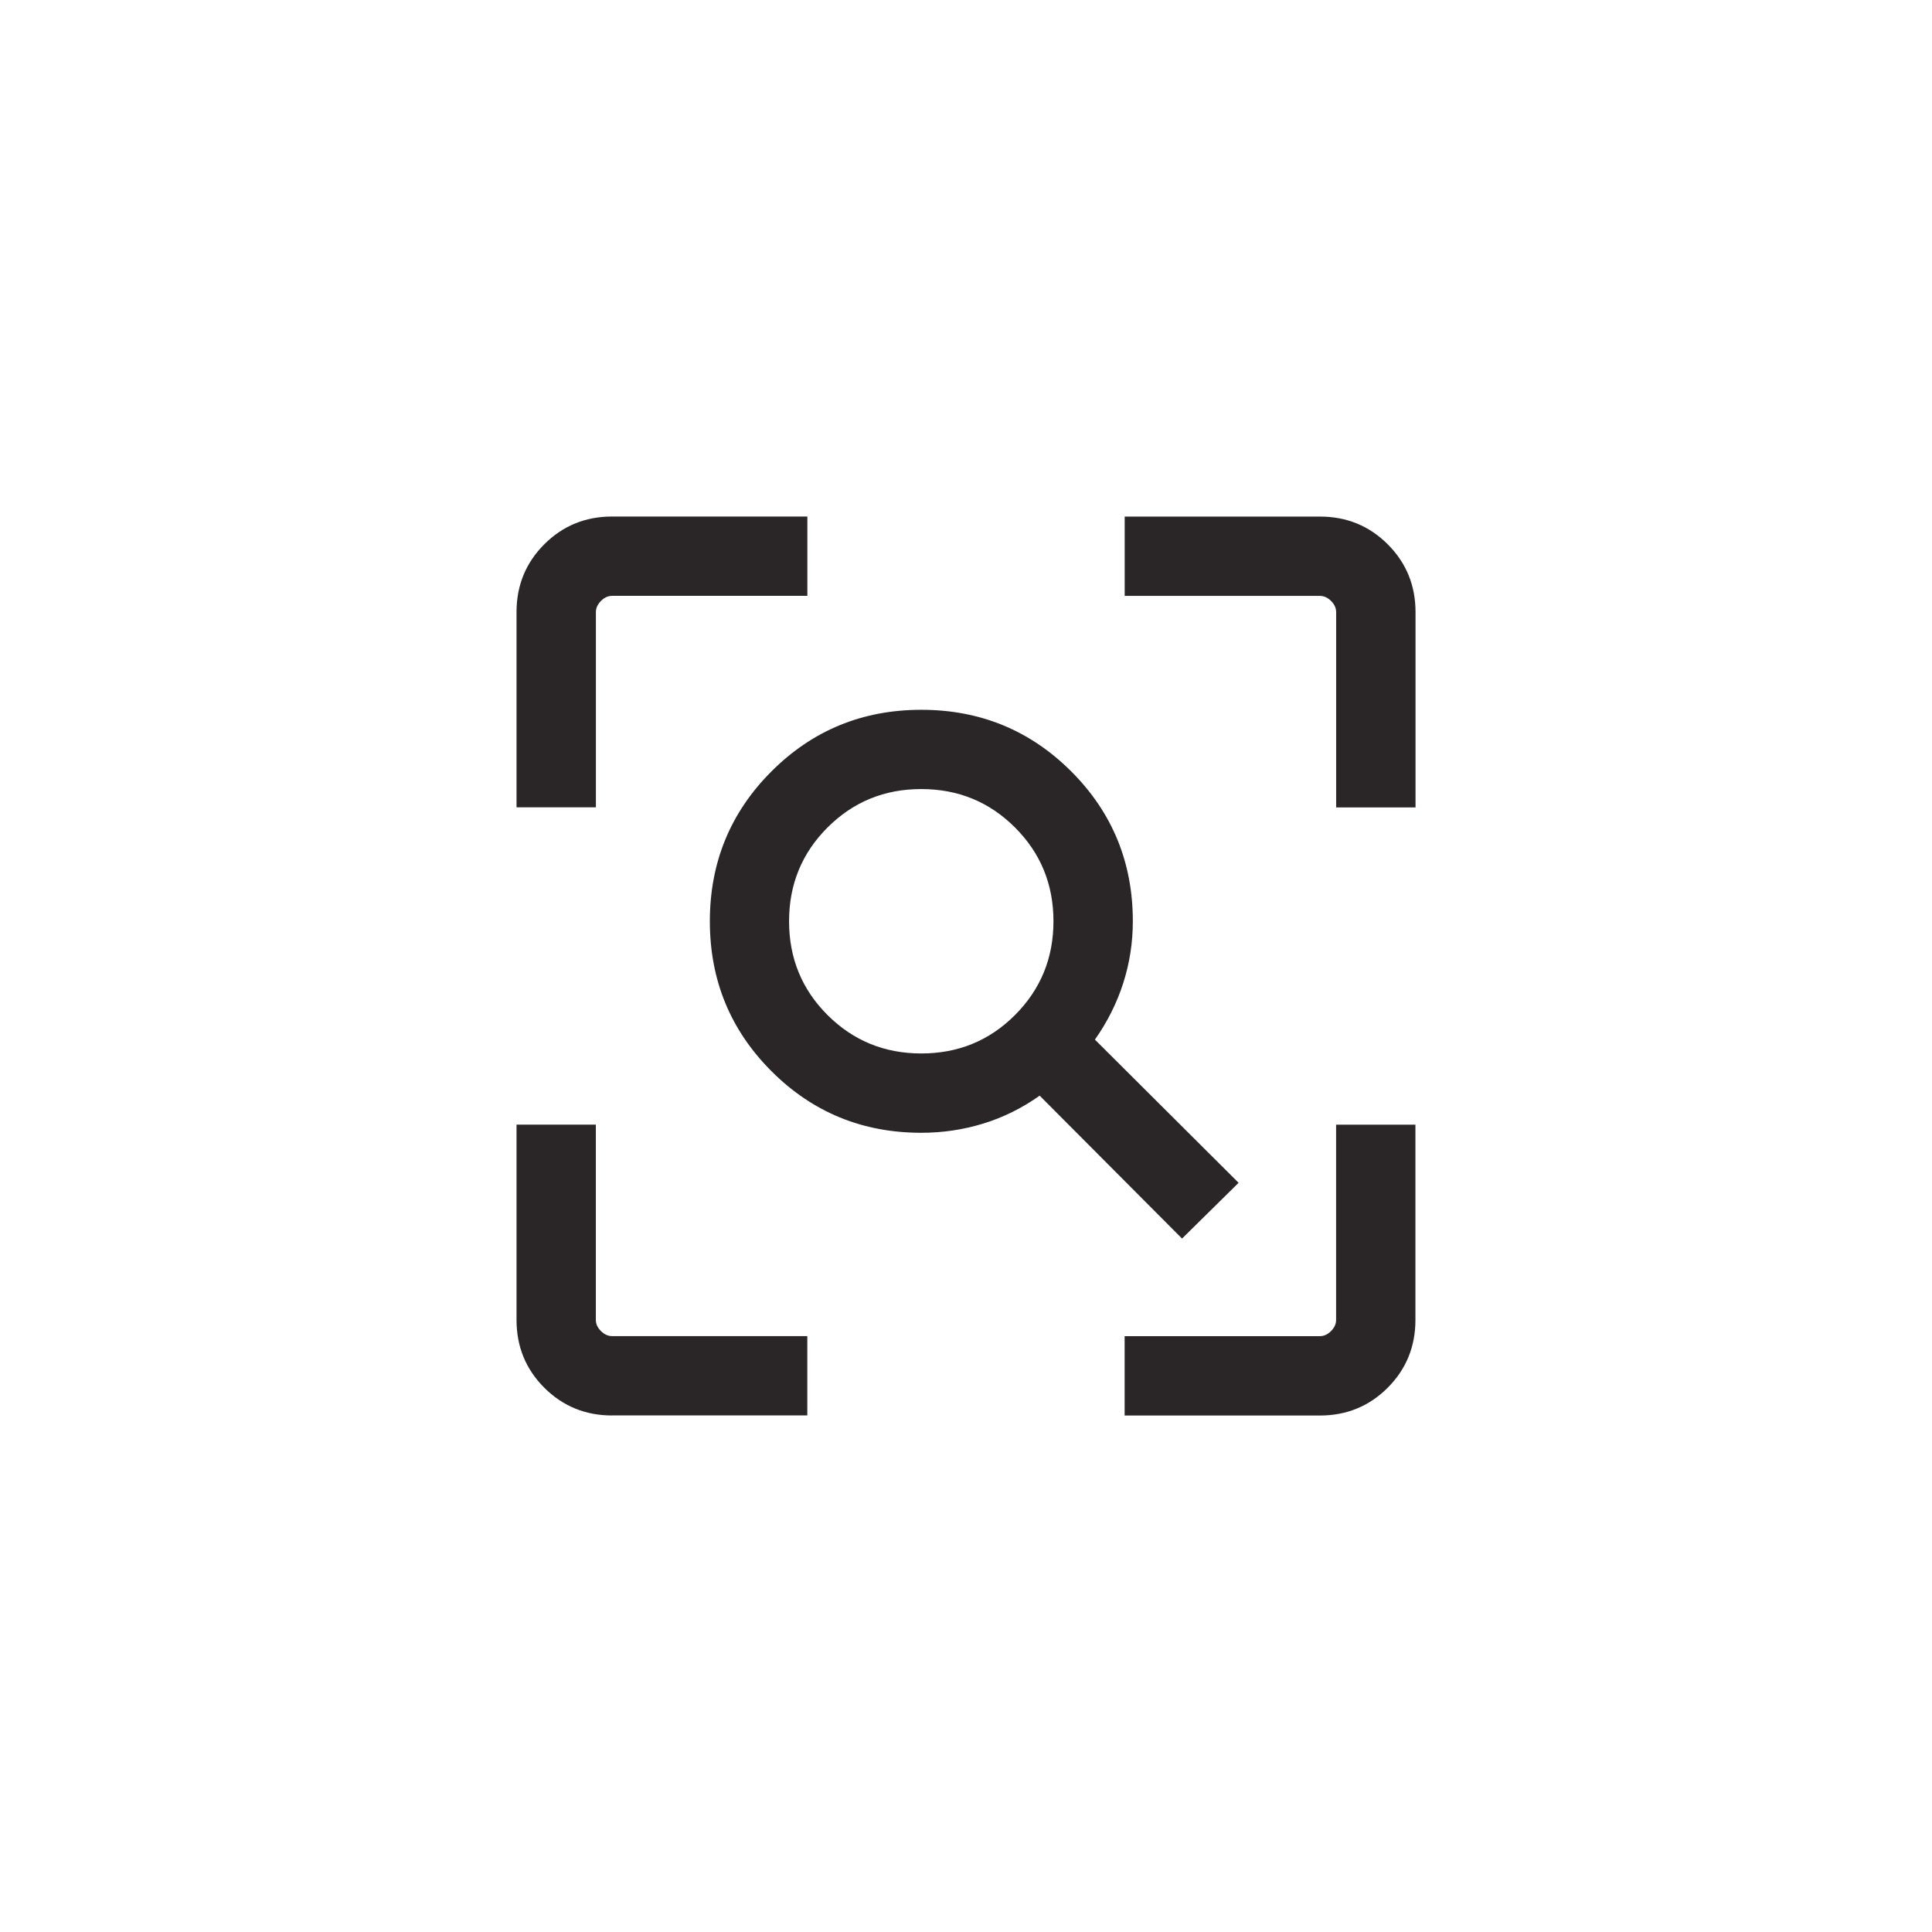 <?xml version="1.0" encoding="UTF-8"?>
<svg id="Ebene_1" xmlns="http://www.w3.org/2000/svg" version="1.1" viewBox="0 0 36.536 36.536">
  <!-- Generator: Adobe Illustrator 30.0.0, SVG Export Plug-In . SVG Version: 2.1.1 Build 123)  -->
  <path d="M17.422,19.922c.698,0,1.289-.242,1.773-.727.484-.485.727-1.076.727-1.773,0-.697-.242-1.288-.727-1.773-.485-.485-1.076-.727-1.773-.727-.697,0-1.288.242-1.773.727-.485.485-.727,1.076-.727,1.773,0,.698.242,1.289.727,1.773.485.484,1.076.727,1.773.727ZM22.353,23.422l-2.692-2.702c-.333.236-.689.412-1.067.528s-.769.174-1.171.174c-1.113,0-2.058-.388-2.834-1.165-.777-.777-1.165-1.722-1.165-2.835s.389-2.058,1.165-2.834c.777-.777,1.722-1.165,2.834-1.165s2.058.389,2.835,1.165c.777.777,1.165,1.722,1.165,2.834,0,.403-.061.793-.182,1.171s-.3.734-.535,1.067l2.717,2.708s-1.069,1.054-1.069,1.054ZM11.576,26.768c-.505,0-.933-.175-1.283-.525s-.525-.778-.525-1.283v-3.692h1.5v3.692c0,.077.032.147.096.211.064.064.135.096.211.096h3.692v1.5s-3.692,0-3.692,0ZM21.268,26.768v-1.5h3.692c.077,0,.147-.032.211-.096.064-.064.096-.135.096-.211v-3.692h1.5v3.692c0,.505-.175.933-.525,1.283s-.778.525-1.283.525c0,0-3.692,0-3.692,0ZM9.768,15.268v-3.692c0-.505.175-.933.525-1.283.35-.35.778-.525,1.283-.525h3.692v1.5h-3.692c-.077,0-.147.032-.211.096-.064.064-.096.135-.096.211v3.692h-1.5ZM25.268,15.268v-3.692c0-.077-.032-.147-.096-.211-.064-.064-.135-.096-.211-.096h-3.692v-1.5h3.692c.505,0,.933.175,1.283.525.35.35.525.778.525,1.283v3.692s-1.5,0-1.5,0Z" fill="#2a2627"/>
</svg>
